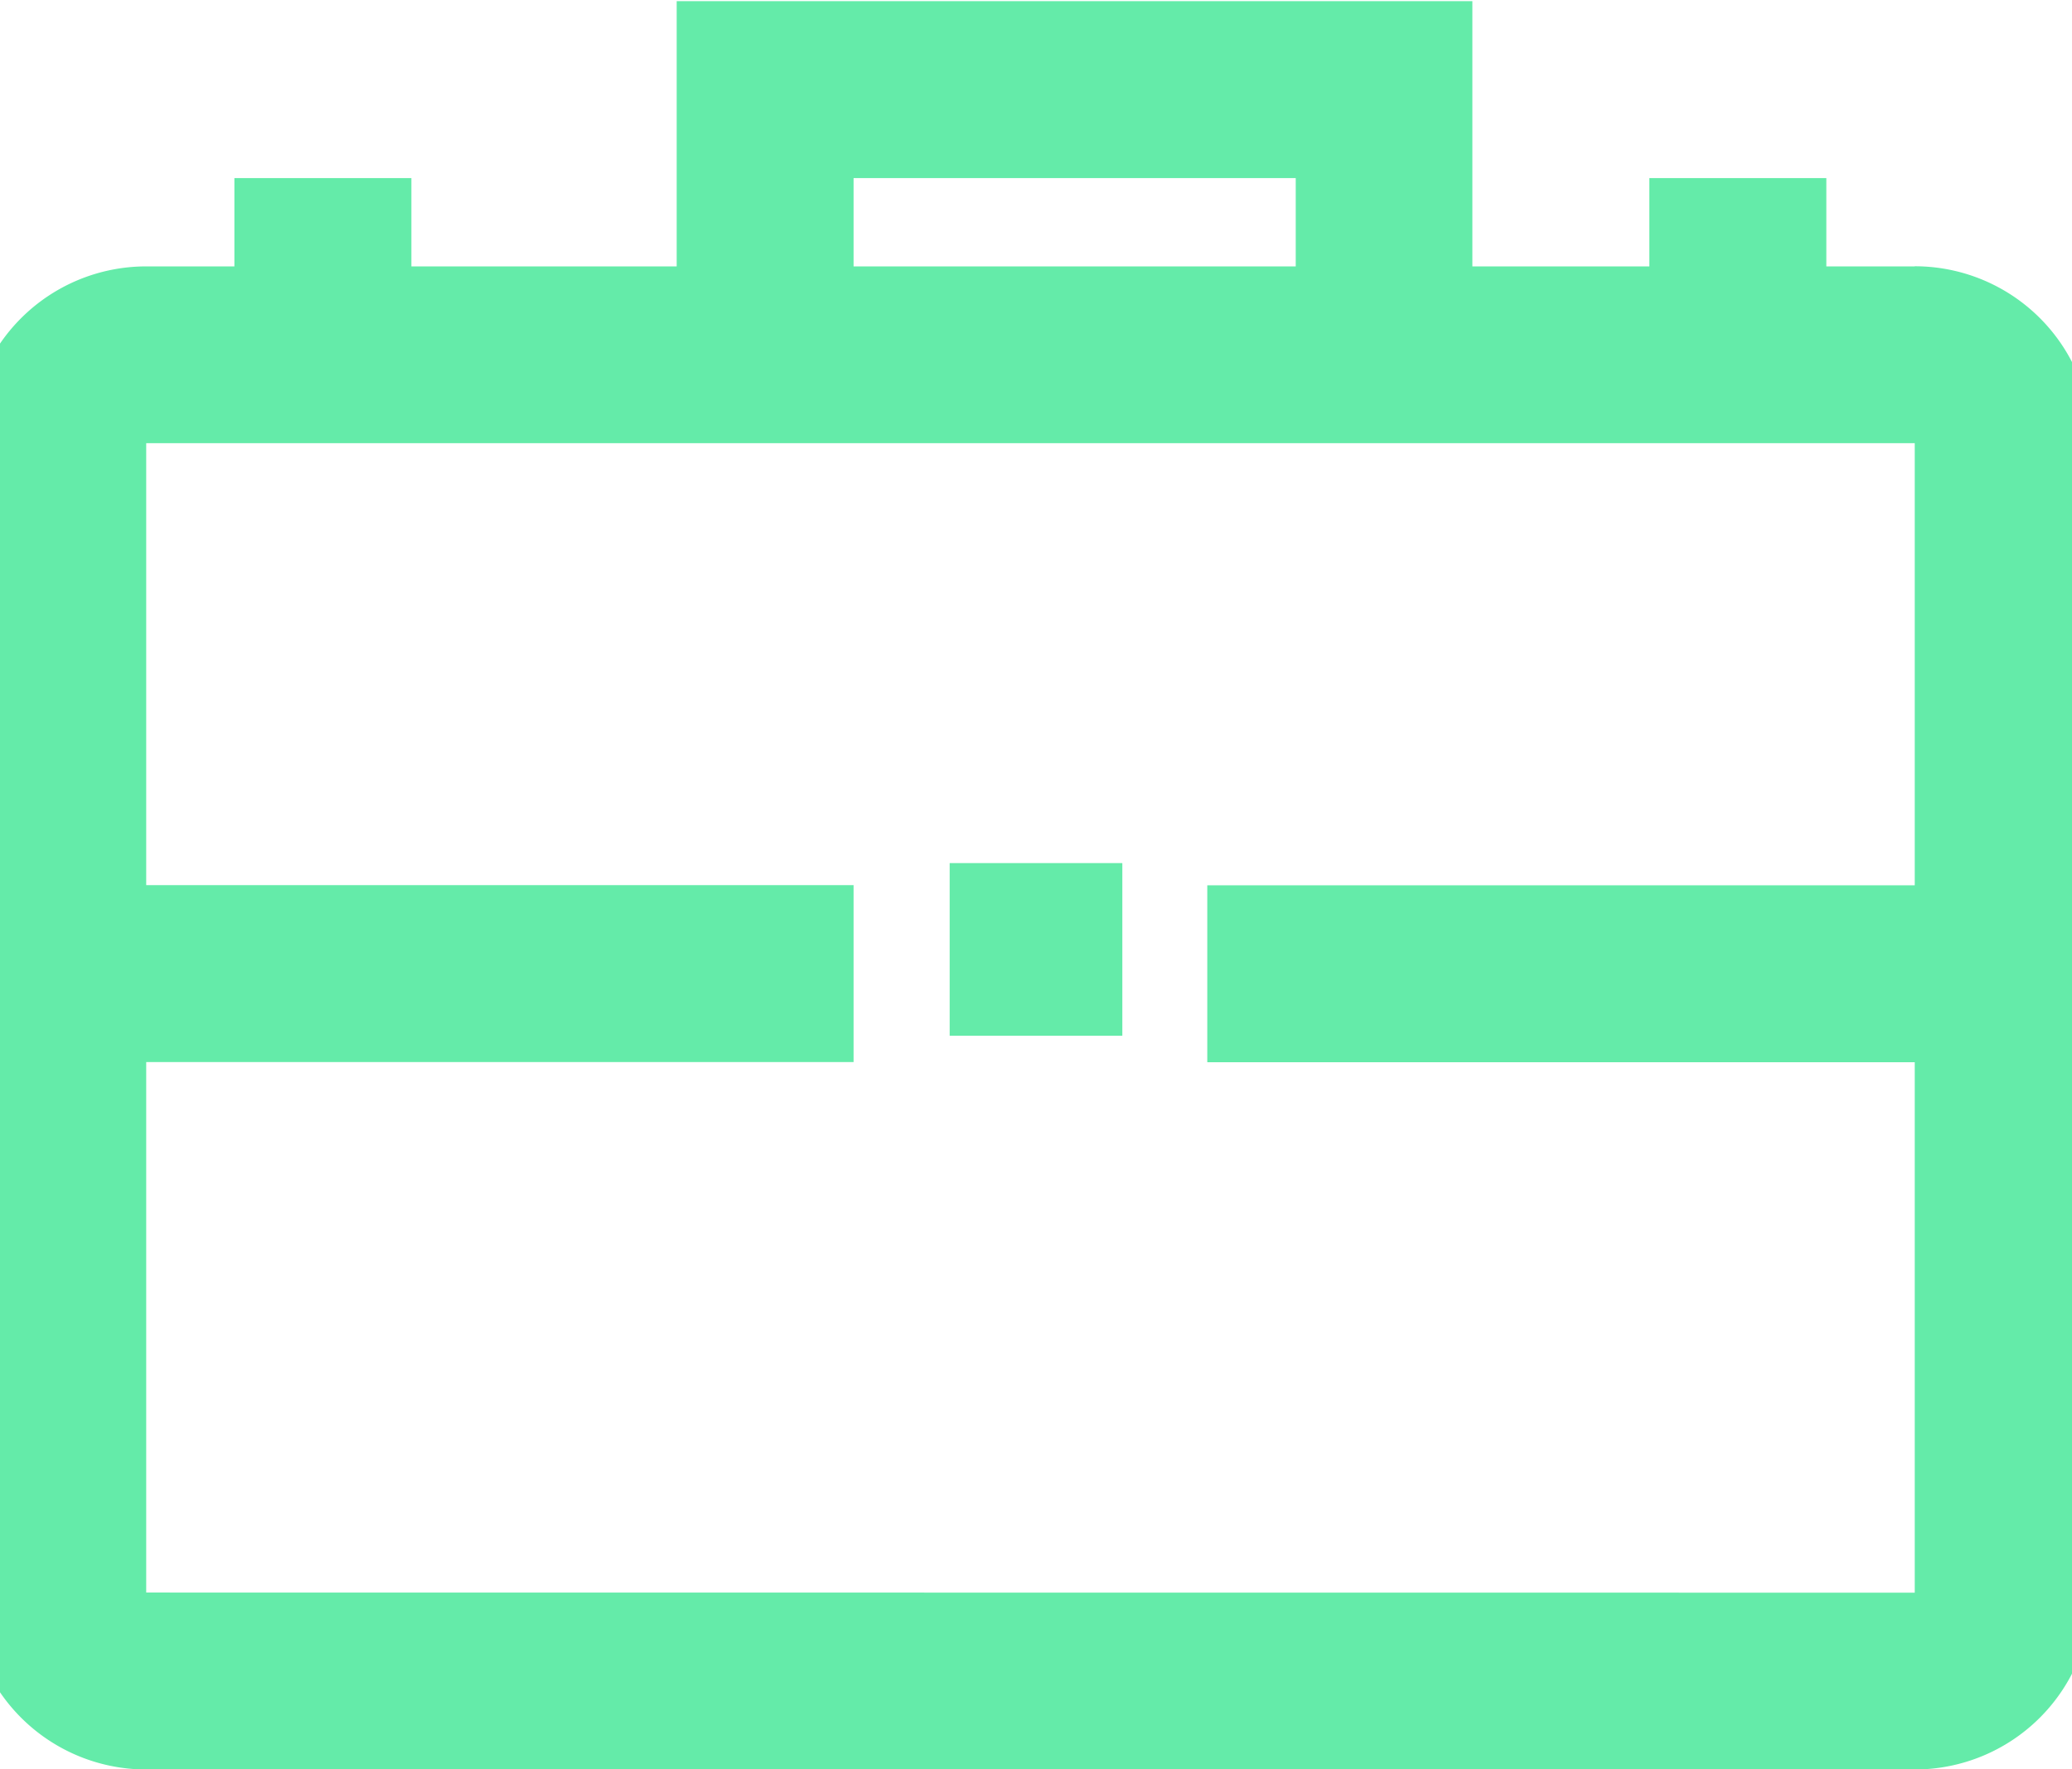 <?xml version="1.0" encoding="UTF-8"?>
<svg xmlns="http://www.w3.org/2000/svg" xmlns:xlink="http://www.w3.org/1999/xlink" width="48" height="41" viewBox="0 0 48 41">
  <defs>
    <clipPath id="clip-path">
      <rect id="Rectangle_2092" data-name="Rectangle 2092" width="48" height="41" transform="translate(0 0)" fill="#64eba9"></rect>
    </clipPath>
  </defs>
  <g id="Employed" transform="translate(-0.383 0.014)">
    <g id="Group_9753" data-name="Group 9753" transform="translate(0.383 -0.014)" clip-path="url(#clip-path)">
      <path id="Path_4246" data-name="Path 4246" d="M45.07,6.146H43.022V4.1h-4.1V6.146h-4.1V0H16.389V6.146H10.243V4.1h-4.1V6.146H4.1a4.1,4.1,0,0,0-4.1,4.1V36.876a4.1,4.1,0,0,0,4.1,4.1H45.07a4.1,4.1,0,0,0,4.1-4.1V10.243a4.1,4.1,0,0,0-4.1-4.1M20.487,4.1H30.73V6.146H20.487ZM4.1,36.876V24.584H20.487v-4.1H4.1V10.243H45.07V20.487H28.681v4.1H45.07l0,12.292Z" transform="translate(-0.713 0.027)" fill="#64eba9"></path>
      <rect id="Rectangle_2091" data-name="Rectangle 2091" width="4" height="4" transform="translate(22 20)" fill="#64eba9"></rect>
    </g>
  </g>
</svg>
